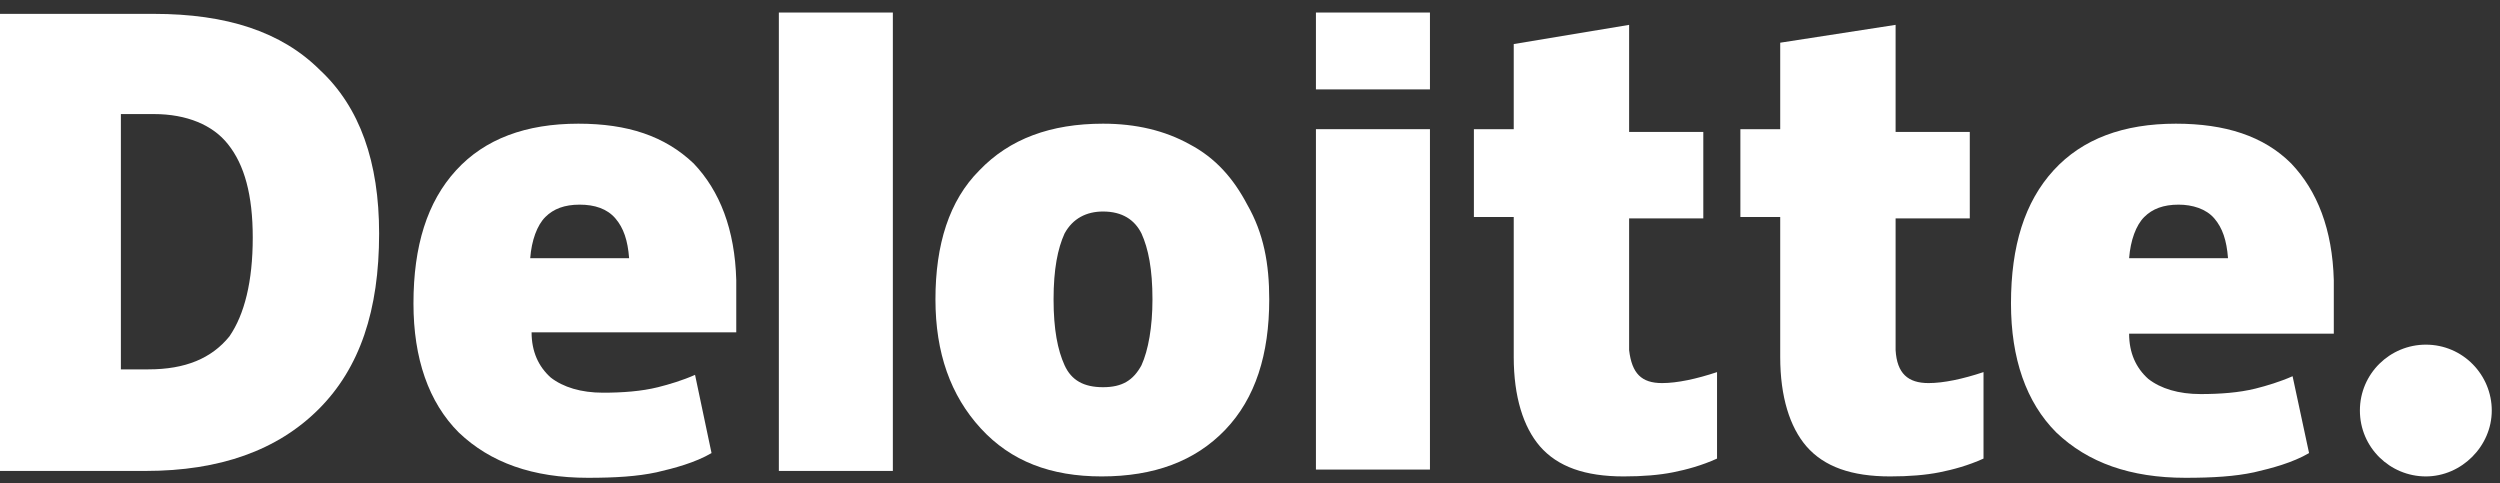 <svg xmlns="http://www.w3.org/2000/svg" width="150" height="29" viewBox="0 0 150 29" fill="none"><rect x="0" y="0" width="150" height="29" fill="#333333" stroke="none"/><g clip-path="url(#clip0_96_40)"><path d="M141.594 24.632C141.594 22.409 143.407 20.679 145.55 20.679C147.775 20.679 149.506 22.491 149.506 24.632C149.506 26.774 147.692 28.585 145.55 28.585C143.407 28.585 141.594 26.856 141.594 24.632Z" fill="white"></path><path d="M22.747 14.009C22.747 18.621 21.593 22.079 19.121 24.55C16.648 27.021 13.187 28.256 8.736 28.256H0V0.832H9.231C13.599 0.832 16.896 1.903 19.203 4.209C21.593 6.432 22.747 9.726 22.747 14.009ZM15.165 14.256C15.165 11.703 14.67 9.891 13.681 8.656C12.775 7.503 11.209 6.844 9.231 6.844H7.253V22.162H8.901C11.126 22.162 12.692 21.503 13.764 20.185C14.67 18.868 15.165 16.891 15.165 14.256Z" fill="white"></path><path d="M53.571 0.75H46.731V28.256H53.571V0.75Z" fill="white"></path><path d="M76.154 17.962C76.154 21.256 75.33 23.891 73.517 25.785C71.703 27.679 69.231 28.585 66.099 28.585C63.05 28.585 60.659 27.679 58.846 25.703C57.033 23.727 56.127 21.174 56.127 17.962C56.127 14.668 56.951 12.032 58.764 10.221C60.577 8.326 63.05 7.421 66.181 7.421C68.159 7.421 69.89 7.832 71.374 8.656C72.94 9.479 74.011 10.715 74.835 12.279C75.824 14.009 76.154 15.821 76.154 17.962ZM63.214 17.962C63.214 19.773 63.462 21.009 63.874 21.915C64.286 22.821 65.028 23.232 66.181 23.232C67.335 23.232 67.995 22.821 68.489 21.915C68.901 21.009 69.148 19.609 69.148 17.962C69.148 16.15 68.901 14.915 68.489 14.009C68.077 13.185 67.335 12.691 66.181 12.691C65.192 12.691 64.368 13.103 63.874 14.009C63.462 14.915 63.214 16.15 63.214 17.962Z" fill="white"></path><path d="M85.797 7.75H78.956V28.174H85.797V7.75Z" fill="white"></path><path d="M85.797 0.75H78.956V5.362H85.797V0.75Z" fill="white"></path><path d="M99.725 22.985C100.632 22.985 101.786 22.738 103.022 22.326V27.515C102.115 27.926 101.209 28.174 100.385 28.338C99.561 28.503 98.571 28.585 97.418 28.585C95.11 28.585 93.462 28.009 92.39 26.773C91.401 25.621 90.824 23.809 90.824 21.421V13.021H88.434V7.75H90.824V2.644L97.747 1.491V7.915H102.198V13.103H97.747V21.009C97.912 22.409 98.489 22.985 99.725 22.985Z" fill="white"></path><path d="M115.714 22.985C116.621 22.985 117.775 22.738 119.011 22.326V27.515C118.104 27.926 117.198 28.174 116.374 28.338C115.549 28.503 114.56 28.585 113.407 28.585C111.099 28.585 109.451 28.009 108.379 26.773C107.39 25.621 106.813 23.809 106.813 21.421V13.021H104.423V7.75H106.813V2.562L113.736 1.491V7.915H118.187V13.103H113.736V21.009C113.819 22.409 114.478 22.985 115.714 22.985Z" fill="white"></path><path d="M137.473 9.809C135.824 8.162 133.517 7.421 130.55 7.421C127.418 7.421 124.945 8.326 123.214 10.221C121.484 12.115 120.659 14.75 120.659 18.209C120.659 21.503 121.566 24.138 123.379 25.95C125.275 27.762 127.83 28.668 131.126 28.668C132.775 28.668 134.094 28.585 135.247 28.338C136.319 28.091 137.555 27.762 138.544 27.185L137.555 22.573C136.813 22.903 135.989 23.15 135.33 23.315C134.341 23.562 133.187 23.644 132.033 23.644C130.714 23.644 129.643 23.315 128.901 22.738C128.159 22.079 127.747 21.174 127.747 20.021H140.028V16.809C139.945 13.762 139.039 11.456 137.473 9.809ZM127.747 15.491C127.83 14.421 128.159 13.515 128.654 13.021C129.148 12.527 129.808 12.279 130.714 12.279C131.539 12.279 132.363 12.527 132.857 13.103C133.352 13.679 133.599 14.421 133.681 15.491H127.747Z" fill="white"></path><path d="M41.621 9.809C39.89 8.162 37.665 7.421 34.698 7.421C31.566 7.421 29.093 8.326 27.363 10.221C25.632 12.115 24.808 14.75 24.808 18.209C24.808 21.503 25.714 24.138 27.527 25.95C29.423 27.762 31.978 28.668 35.275 28.668C36.923 28.668 38.242 28.585 39.395 28.338C40.467 28.091 41.703 27.762 42.692 27.185L41.703 22.491C40.962 22.821 40.137 23.068 39.478 23.232C38.489 23.479 37.335 23.562 36.181 23.562C34.863 23.562 33.791 23.232 33.049 22.656C32.308 21.997 31.895 21.091 31.895 19.938H44.176V16.809C44.093 13.762 43.187 11.456 41.621 9.809ZM31.813 15.491C31.895 14.421 32.225 13.515 32.72 13.021C33.214 12.527 33.874 12.279 34.78 12.279C35.687 12.279 36.428 12.527 36.923 13.103C37.417 13.679 37.665 14.421 37.747 15.491H31.813Z" fill="white"></path></g><defs><clipPath id="clip0_96_40"><rect width="150" height="28" fill="white" transform="translate(0 0.75)"></rect></clipPath></defs></svg>